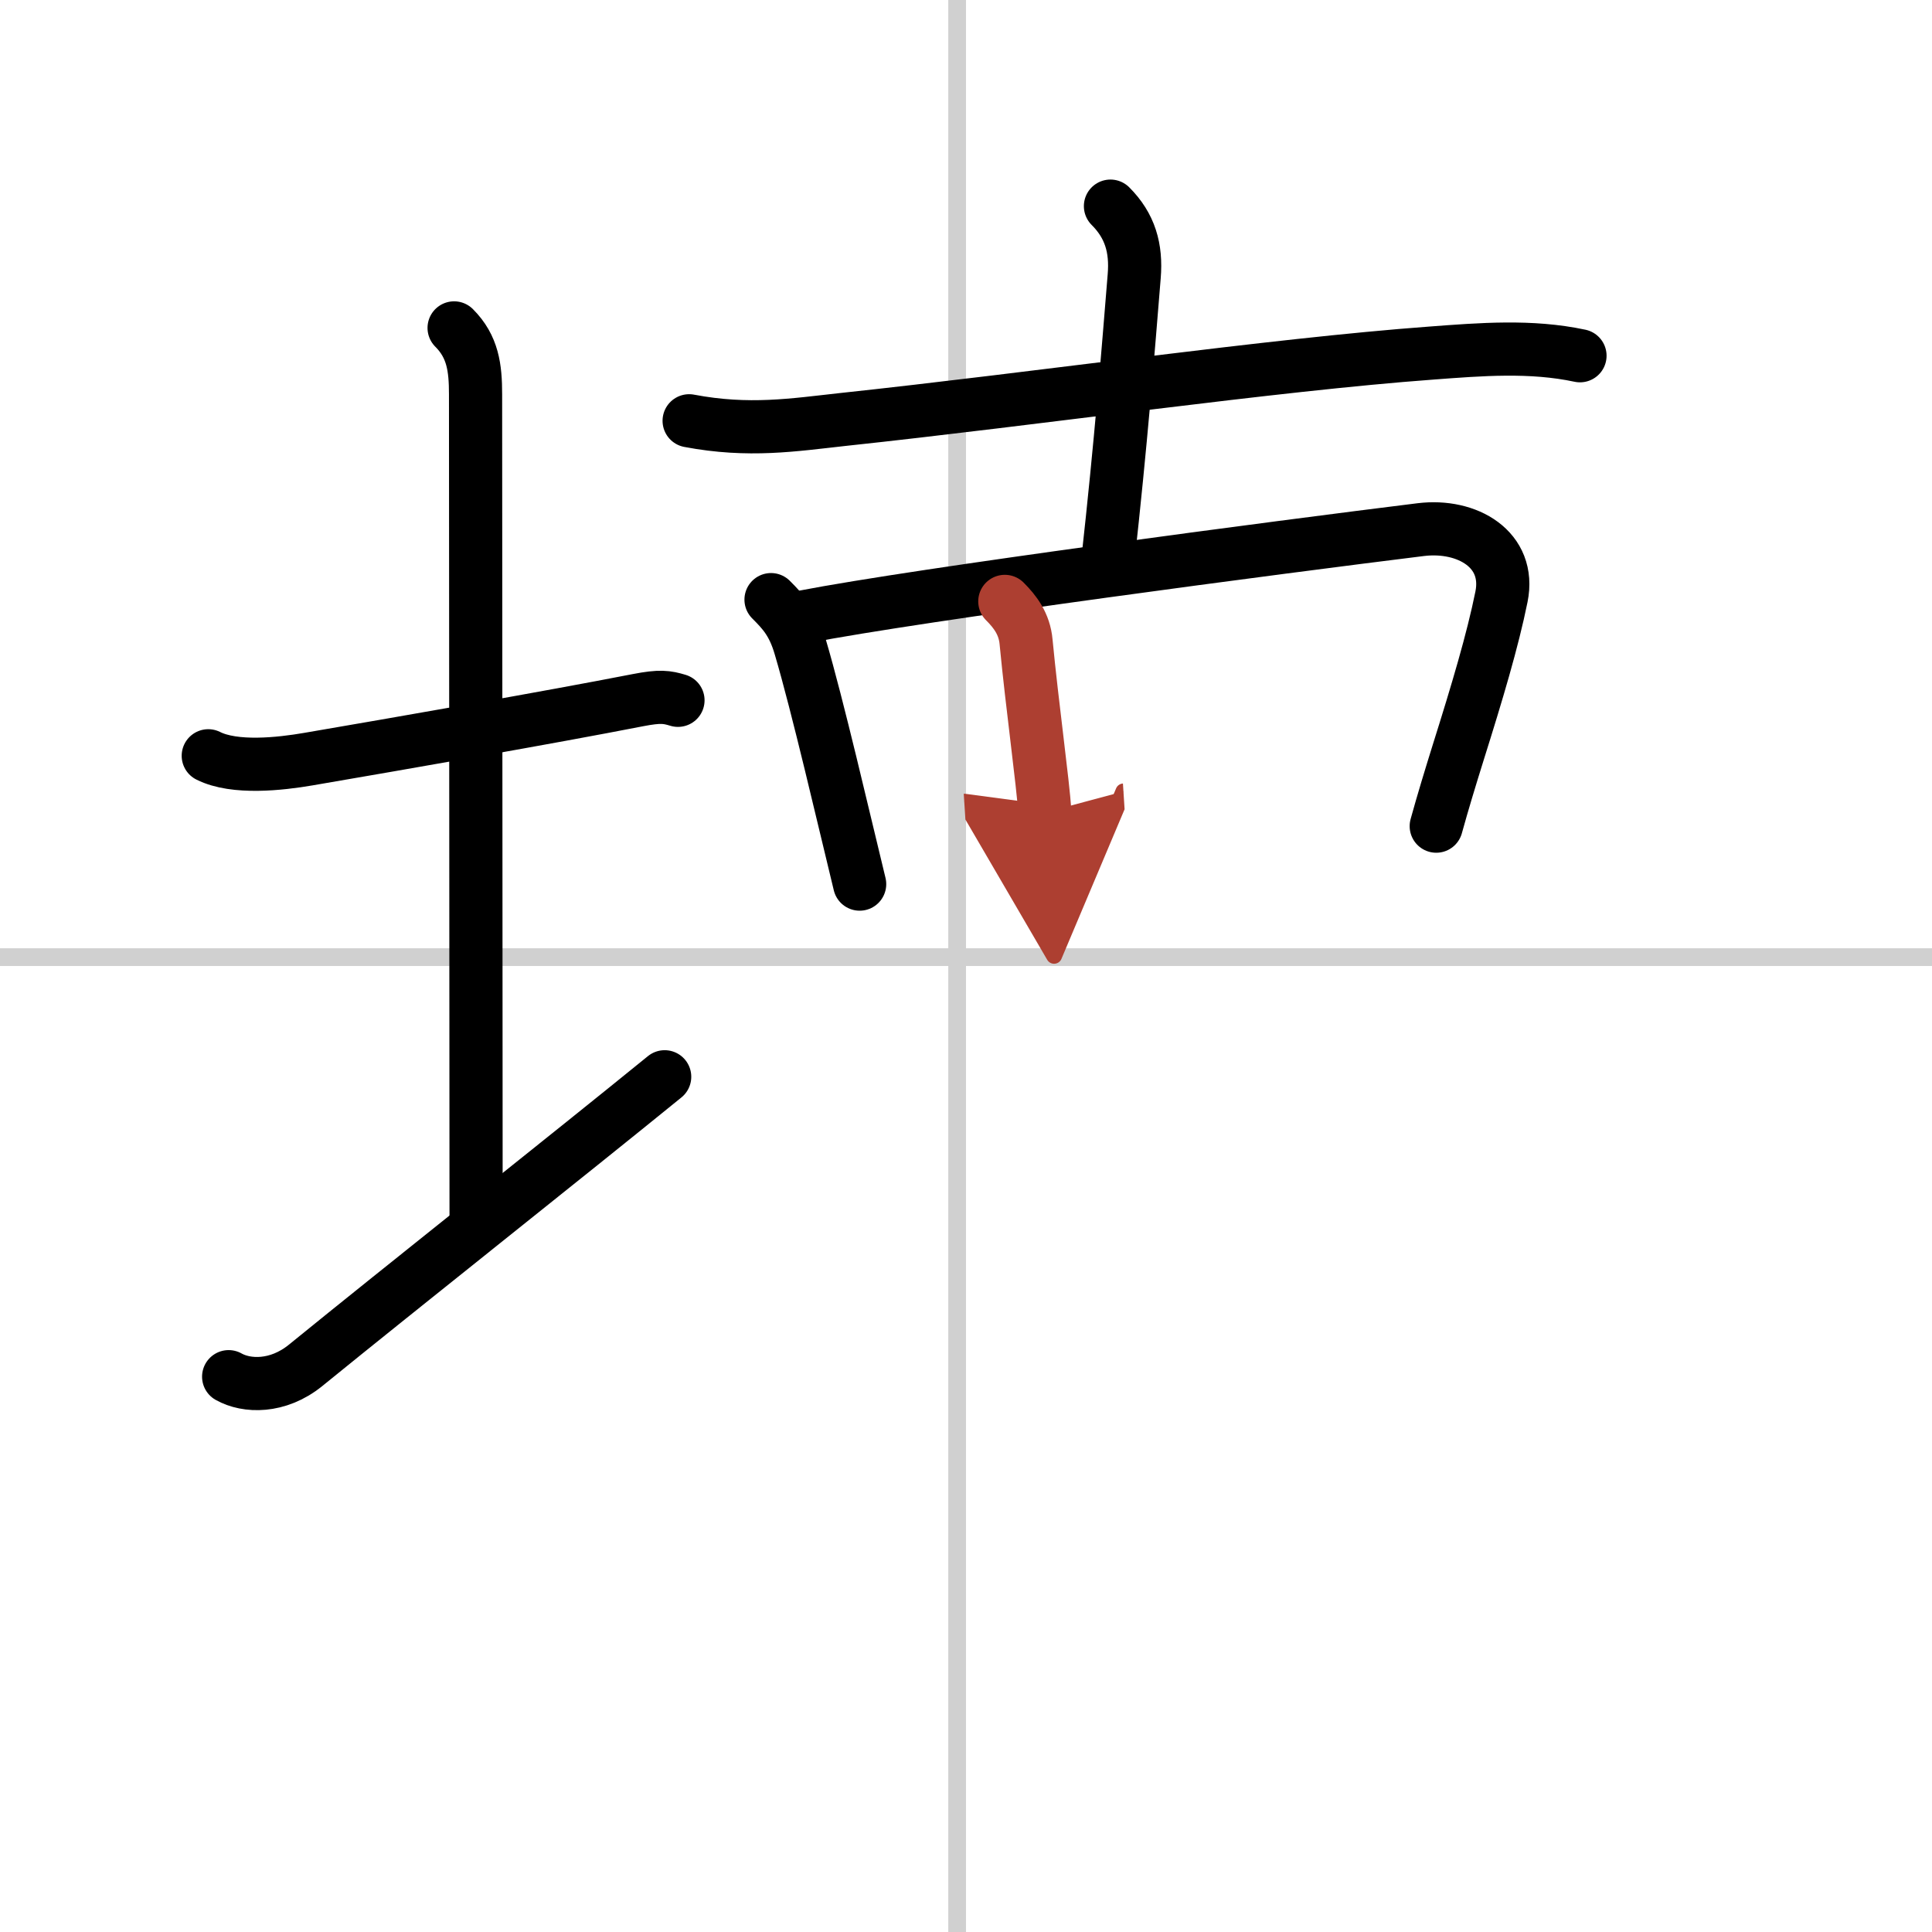 <svg width="400" height="400" viewBox="0 0 109 109" xmlns="http://www.w3.org/2000/svg"><defs><marker id="a" markerWidth="4" orient="auto" refX="1" refY="5" viewBox="0 0 10 10"><polyline points="0 0 10 5 0 10 1 5" fill="#ad3f31" stroke="#ad3f31"/></marker></defs><g fill="none" stroke="#000" stroke-linecap="round" stroke-linejoin="round" stroke-width="3"><rect width="100%" height="100%" fill="#fff" stroke="#fff"/><line x1="54" x2="54" y2="109" stroke="#d0d0d0" stroke-width="1"/><line x2="109" y1="54" y2="54" stroke="#d0d0d0" stroke-width="1"/><path d="m11.75 42.64c1.49 0.75 4.07 0.46 5.64 0.19 5.25-0.9 13.49-2.33 18.61-3.33 1.24-0.24 1.62-0.18 2.25 0.01"/><path d="m25.62 18.5c1.06 1.06 1.21 2.25 1.21 3.75 0 7.25 0.03 35.75 0.03 46.5"/><path d="m12.9 77.67c1.01 0.57 2.77 0.63 4.33-0.63 5.53-4.5 14.74-11.79 20.27-16.29"/><path d="m38.88 23.74c3.37 0.64 5.91 0.23 8.64-0.07 11.04-1.18 24.26-3.09 33.23-3.75 2.79-0.21 5.63-0.44 8.39 0.15"/><path d="m62.65 11.63c1.11 1.11 1.47 2.37 1.34 3.95-0.34 4.18-0.75 9.42-1.5 16.17"/><path d="m43.5 33.83c0.71 0.71 1.25 1.3 1.65 2.67 0.98 3.31 2.46 9.73 3.35 13.38"/><path d="m45.3 34.81c6.74-1.3 26.93-3.95 34.86-4.93 2.62-0.32 5.09 1.12 4.55 3.79-0.5 2.47-1.37 5.38-2.44 8.78-0.44 1.41-0.87 2.82-1.24 4.16"/><path d="m56.69 33.93c0.57 0.57 1.11 1.26 1.2 2.29 0.34 3.56 0.95 7.91 1.06 9.62" marker-end="url(#a)" stroke="#ad3f31"/></g></svg>
